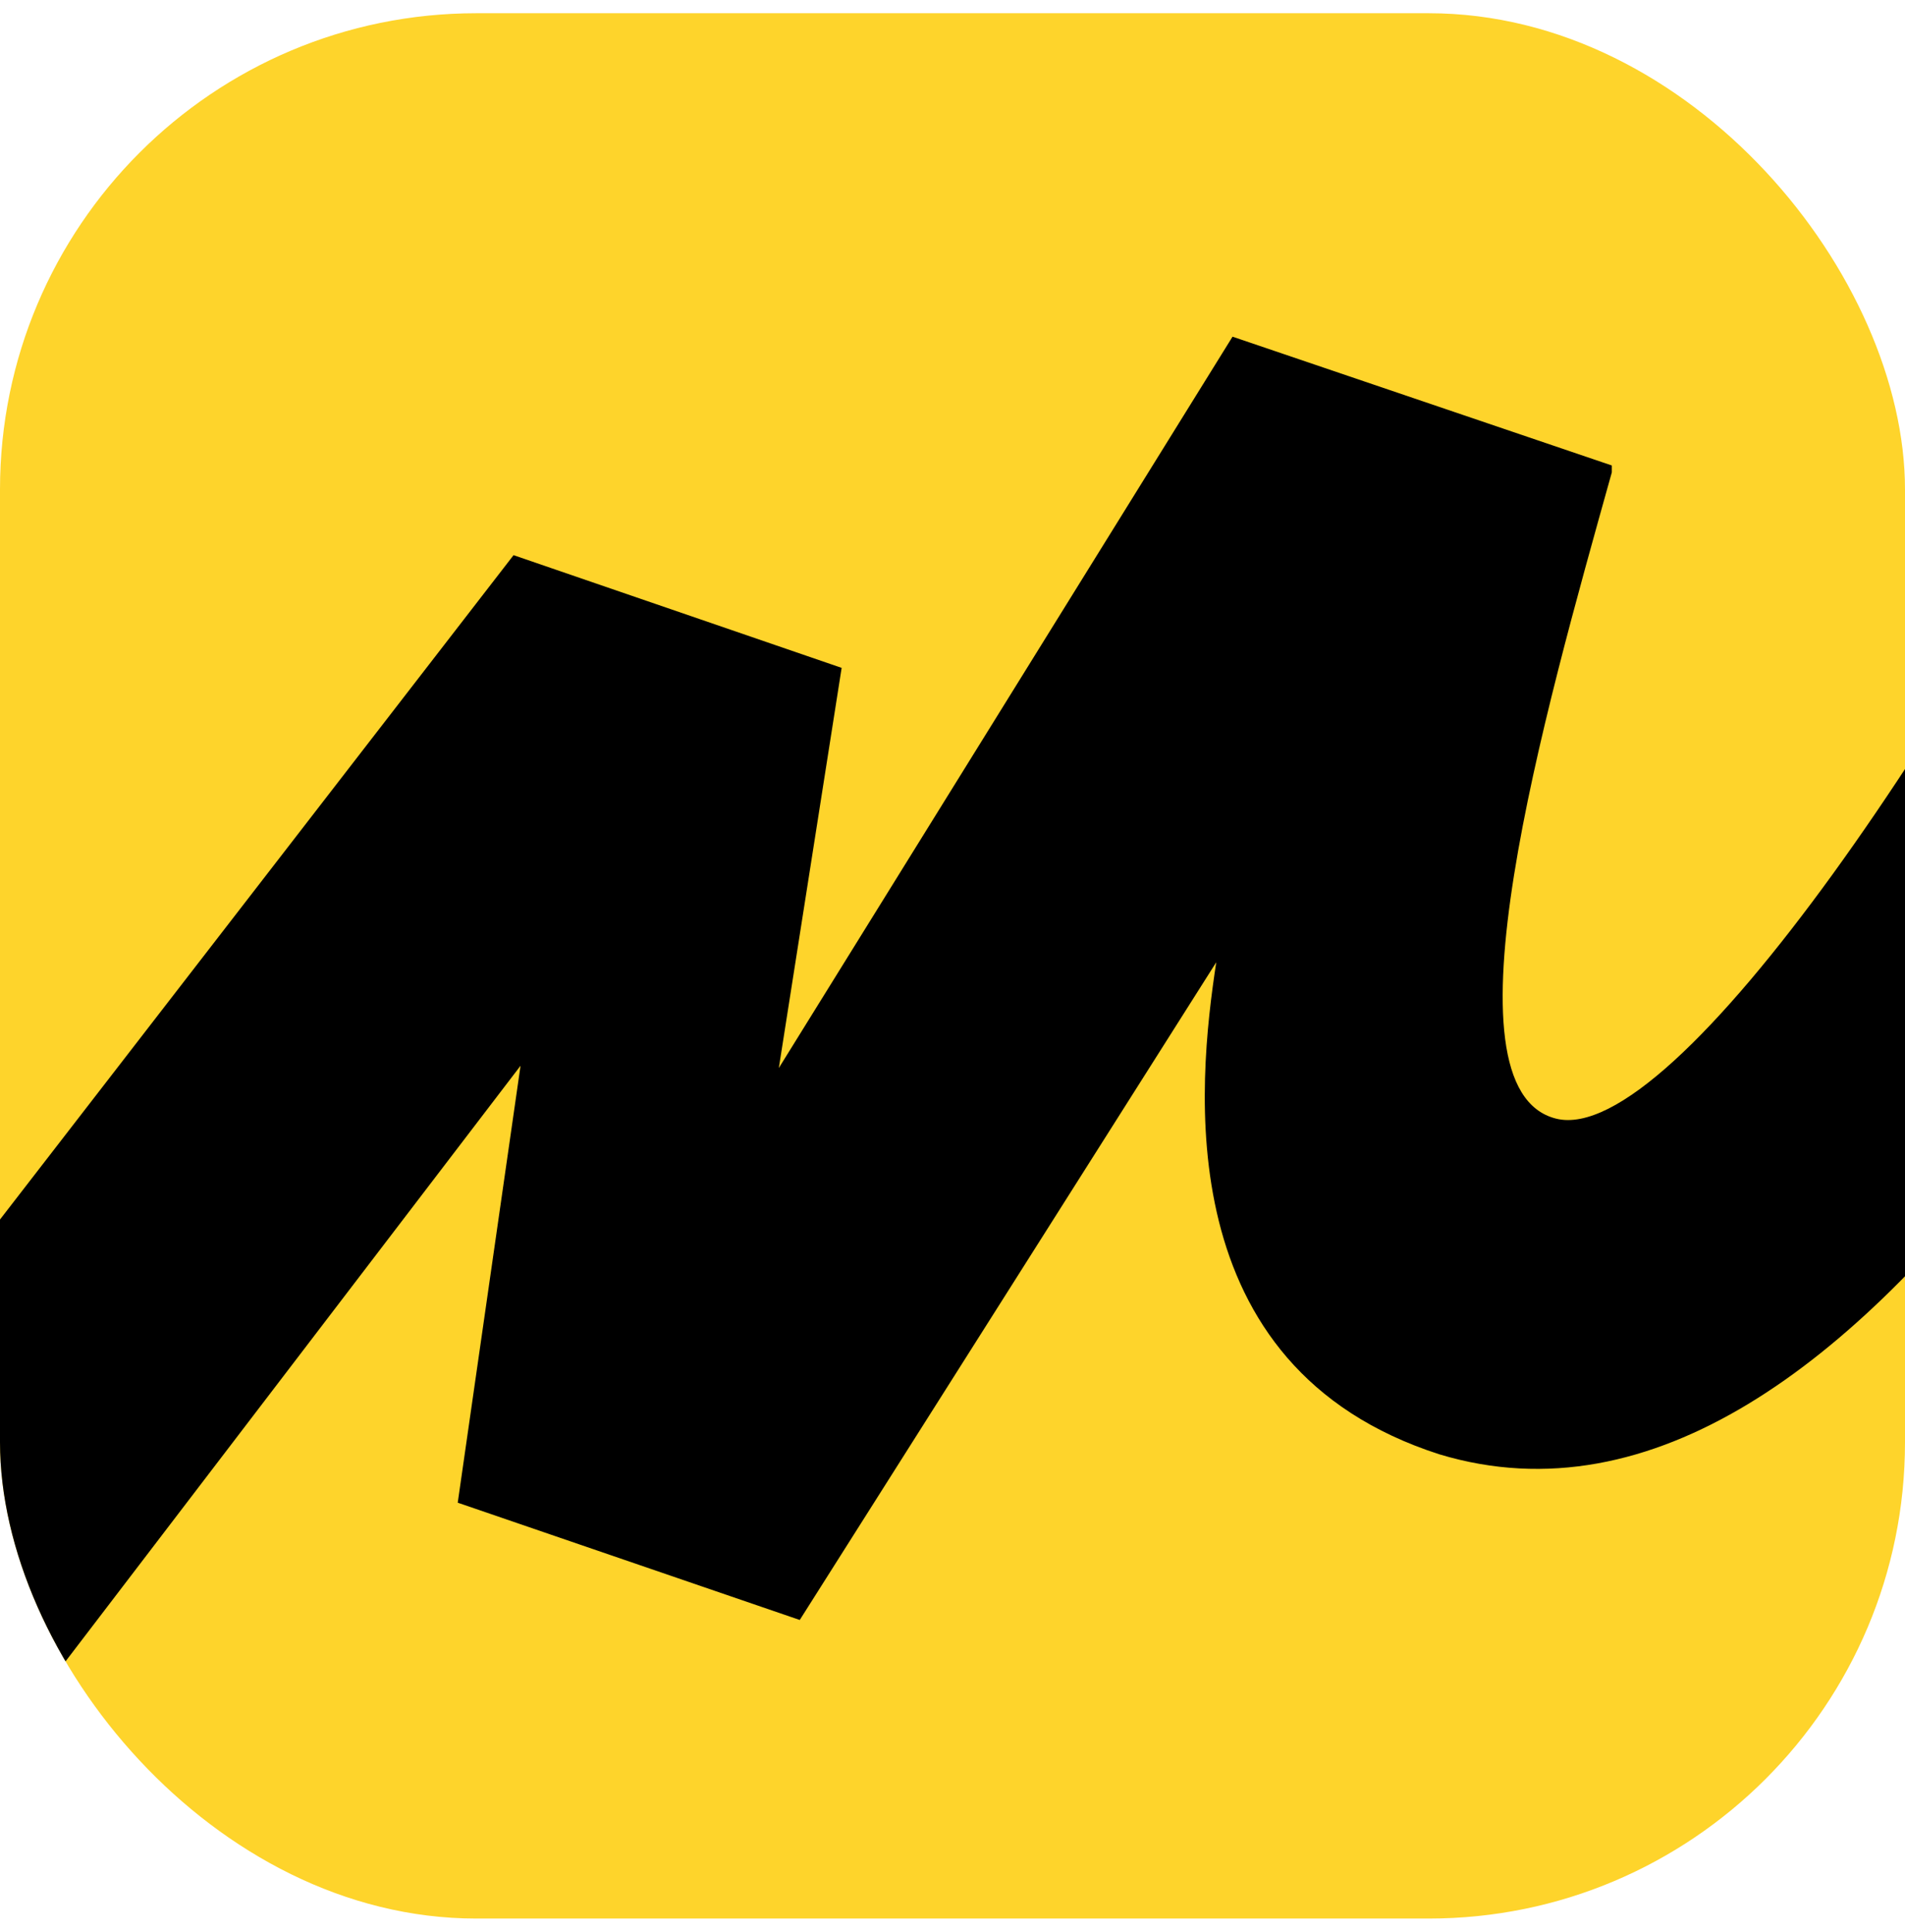 <svg width="72" height="73" viewBox="0 0 72 73" fill="none" xmlns="http://www.w3.org/2000/svg">
<g clip-path="url(#clip0_5486_11261)">
<rect y="0.5" width="72" height="72" rx="18" fill="#FED42B"/>
<path d="M19.41 20.979L-11.633 61.13L-3.366 70.429L19.674 40.273L17.3 56.785L30.227 61.217L45.969 36.362C45.265 40.968 44.122 51.657 54.411 54.96C70.592 59.827 84.751 31.06 91.258 16.46L81.849 11.593C74.549 26.715 63.293 43.401 58.808 42.271C54.323 41.142 58.368 26.976 60.919 17.851V17.59L46.584 12.723L29.436 40.359L31.81 25.238L19.41 20.979Z" fill="black"/>
</g>
<defs>
<clipPath id="clip0_5486_11261">
<rect y="0.5" width="72" height="72" rx="18" fill="white"/>
</clipPath>
</defs>
</svg>
